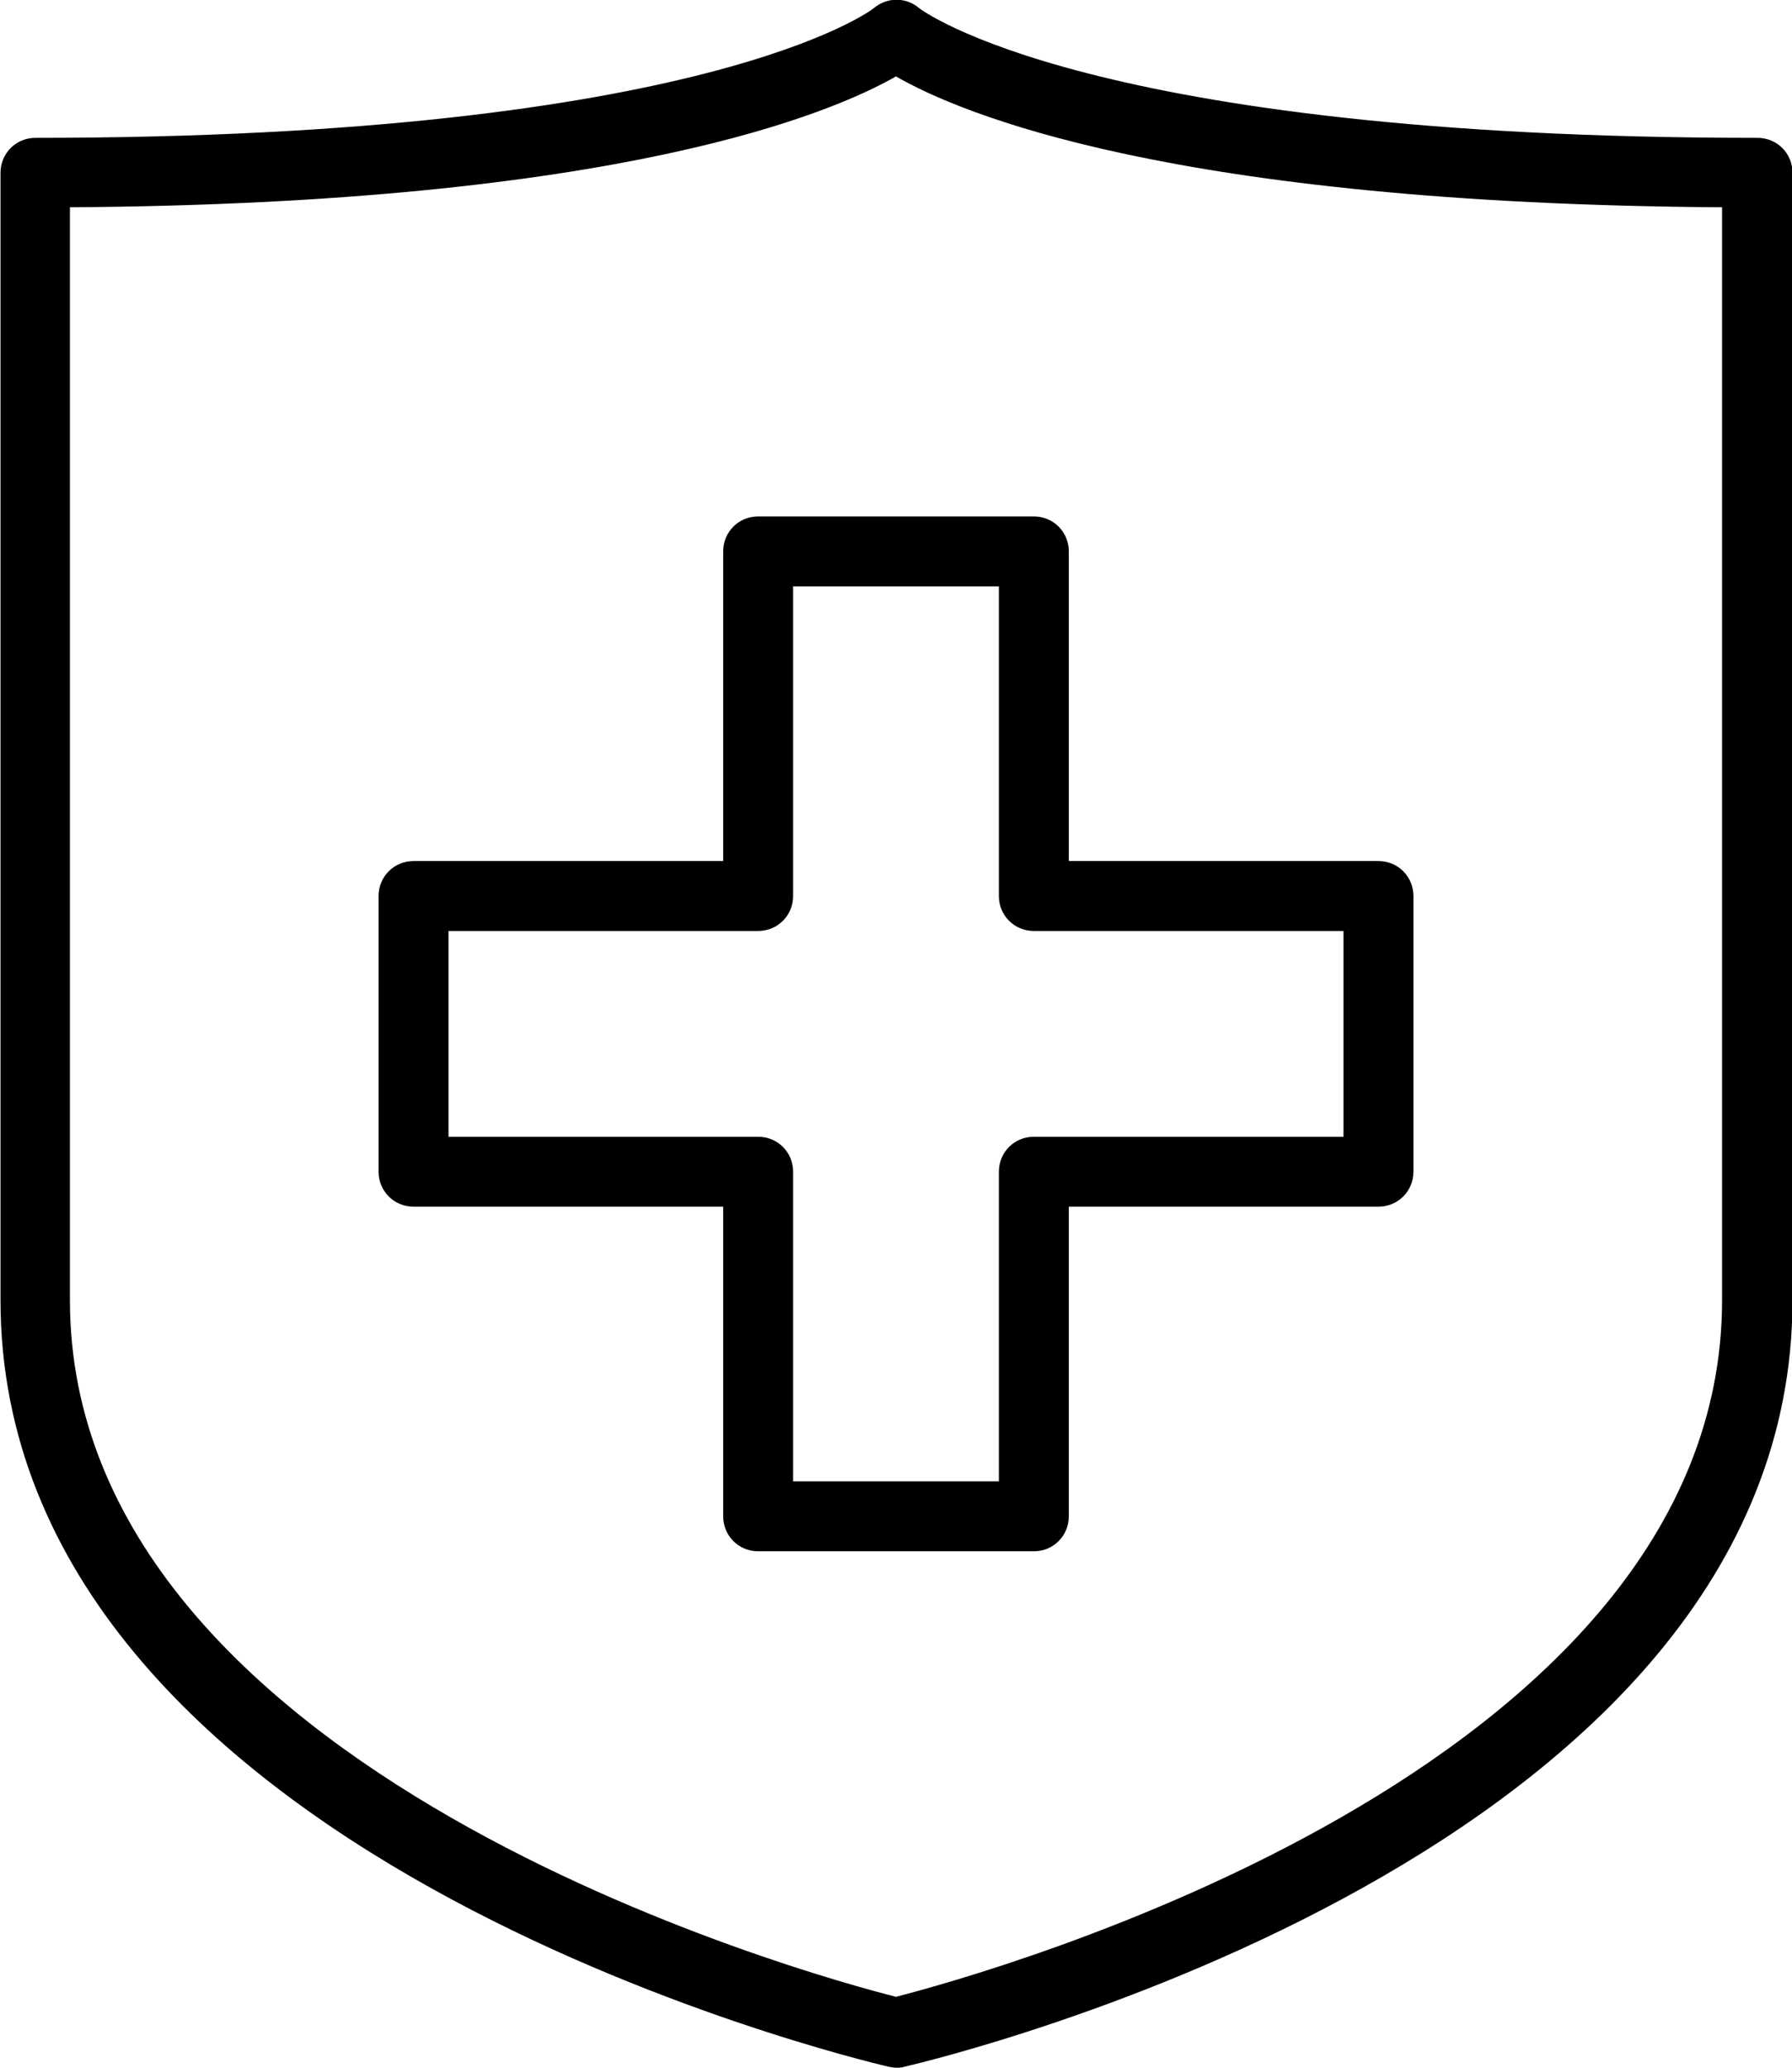 <?xml version="1.0" encoding="UTF-8"?>
<svg id="Layer_2" data-name="Layer 2" xmlns="http://www.w3.org/2000/svg" viewBox="0 0 35.88 41.4">
  <g id="Layer_1-2" data-name="Layer 1">
    <g>
      <path d="M35.18,2.76C21.78,2.76,18.42.18,18.4.16c-.26-.22-.64-.22-.9,0-.03.03-3.39,2.6-16.79,2.6-.39,0-.7.31-.7.7v22.57c0,11.1,17.06,15.18,17.78,15.35.05.01.11.02.16.02s.11,0,.16-.02c.73-.17,17.78-4.25,17.78-15.35V3.46c0-.39-.31-.7-.7-.7ZM34.48,26.03c0,9.46-14.83,13.51-16.54,13.95-1.71-.43-16.54-4.49-16.54-13.95V4.15c11.01-.07,15.26-1.89,16.54-2.62,1.28.74,5.54,2.55,16.54,2.62v21.87Z"/>
      <path d="M14.48,11.04v6.2h-6.2c-.39,0-.7.31-.7.7v5.52c0,.39.31.7.7.7h6.2v6.2c0,.39.31.7.7.7h5.52c.39,0,.7-.31.7-.7v-6.2h6.2c.39,0,.7-.31.7-.7v-5.52c0-.39-.31-.7-.7-.7h-6.2v-6.2c0-.39-.31-.7-.7-.7h-5.52c-.39,0-.7.31-.7.7ZM15.88,17.94v-6.2h4.12v6.2c0,.39.31.7.7.7h6.2v4.12h-6.2c-.39,0-.7.31-.7.7v6.2h-4.12v-6.2c0-.39-.31-.7-.7-.7h-6.2v-4.12h6.2c.39,0,.7-.31.7-.7Z"/>
    </g>
  </g>
</svg>